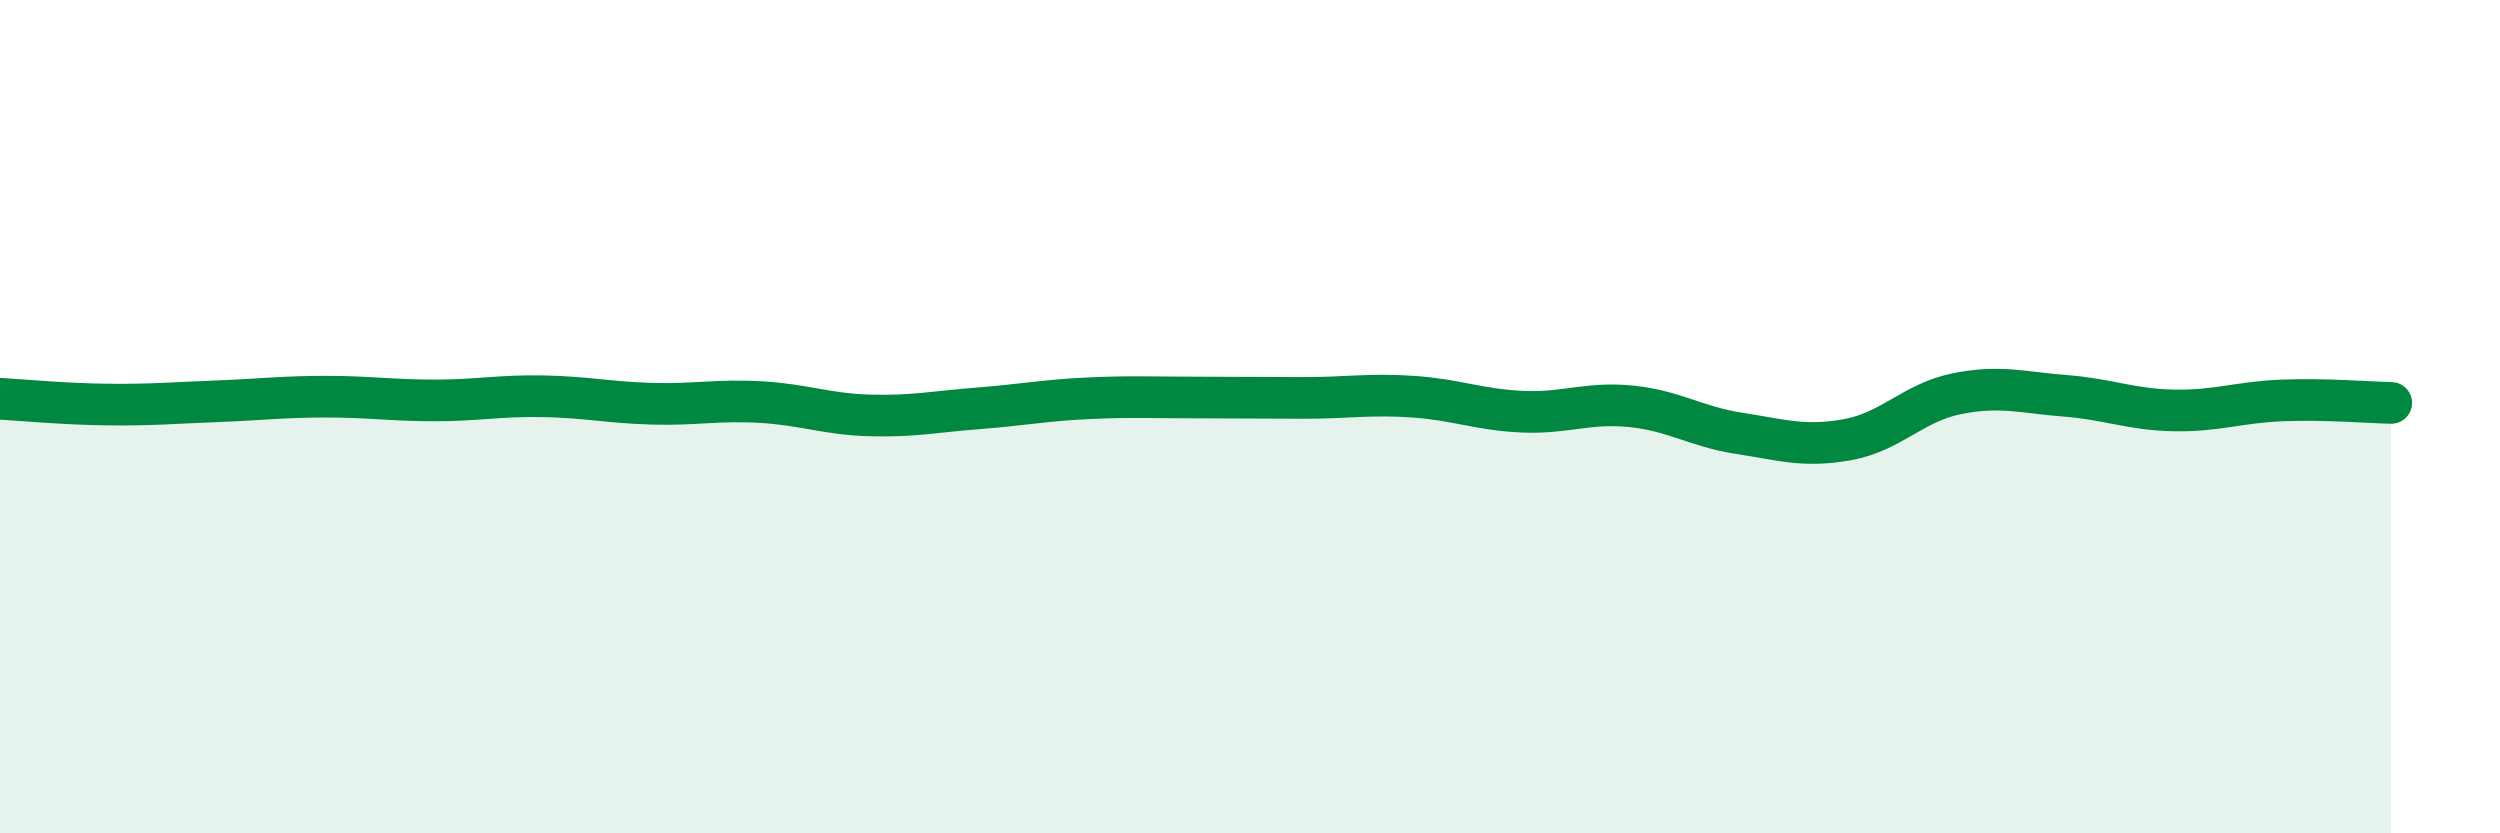 
    <svg width="60" height="20" viewBox="0 0 60 20" xmlns="http://www.w3.org/2000/svg">
      <path
        d="M 0,9.57 C 0.52,9.6 1.57,9.7 2.61,9.71 C 3.65,9.72 4.18,9.67 5.22,9.63 C 6.26,9.59 6.79,9.52 7.83,9.52 C 8.87,9.52 9.39,9.61 10.43,9.61 C 11.47,9.61 12,9.49 13.04,9.51 C 14.08,9.53 14.61,9.66 15.65,9.69 C 16.69,9.72 17.22,9.59 18.26,9.65 C 19.3,9.71 19.83,9.94 20.87,9.97 C 21.91,10 22.44,9.88 23.48,9.8 C 24.52,9.72 25.05,9.61 26.09,9.56 C 27.13,9.51 27.66,9.54 28.7,9.54 C 29.74,9.54 30.26,9.55 31.3,9.55 C 32.34,9.55 32.87,9.45 33.91,9.52 C 34.95,9.59 35.48,9.83 36.52,9.88 C 37.56,9.93 38.09,9.65 39.13,9.75 C 40.17,9.85 40.7,10.24 41.74,10.4 C 42.78,10.56 43.31,10.74 44.35,10.55 C 45.39,10.36 45.92,9.66 46.96,9.45 C 48,9.24 48.53,9.42 49.57,9.5 C 50.61,9.58 51.13,9.83 52.17,9.85 C 53.21,9.87 53.74,9.65 54.78,9.61 C 55.82,9.57 56.87,9.66 57.39,9.67L57.39 20L0 20Z"
        fill="#008740"
        opacity="0.1"
        stroke-linecap="round"
        stroke-linejoin="round"
      />
      <path
        d="M 0,9.57 C 0.52,9.6 1.57,9.7 2.61,9.71 C 3.65,9.72 4.18,9.67 5.22,9.63 C 6.26,9.59 6.79,9.52 7.83,9.52 C 8.87,9.52 9.39,9.61 10.43,9.61 C 11.47,9.61 12,9.49 13.04,9.51 C 14.08,9.53 14.61,9.66 15.65,9.69 C 16.69,9.72 17.22,9.59 18.26,9.65 C 19.3,9.71 19.83,9.94 20.87,9.97 C 21.91,10 22.44,9.88 23.48,9.8 C 24.52,9.72 25.05,9.61 26.09,9.56 C 27.13,9.51 27.66,9.54 28.7,9.54 C 29.74,9.54 30.26,9.55 31.3,9.55 C 32.34,9.55 32.87,9.45 33.91,9.52 C 34.95,9.59 35.48,9.83 36.52,9.88 C 37.56,9.93 38.09,9.65 39.13,9.75 C 40.17,9.85 40.7,10.24 41.74,10.4 C 42.78,10.56 43.31,10.74 44.35,10.55 C 45.39,10.36 45.92,9.66 46.96,9.45 C 48,9.24 48.53,9.42 49.57,9.5 C 50.61,9.58 51.13,9.83 52.17,9.85 C 53.21,9.87 53.74,9.65 54.78,9.61 C 55.82,9.57 56.87,9.66 57.39,9.67"
        stroke="#008740"
        stroke-width="1"
        fill="none"
        stroke-linecap="round"
        stroke-linejoin="round"
      />
    </svg>
  